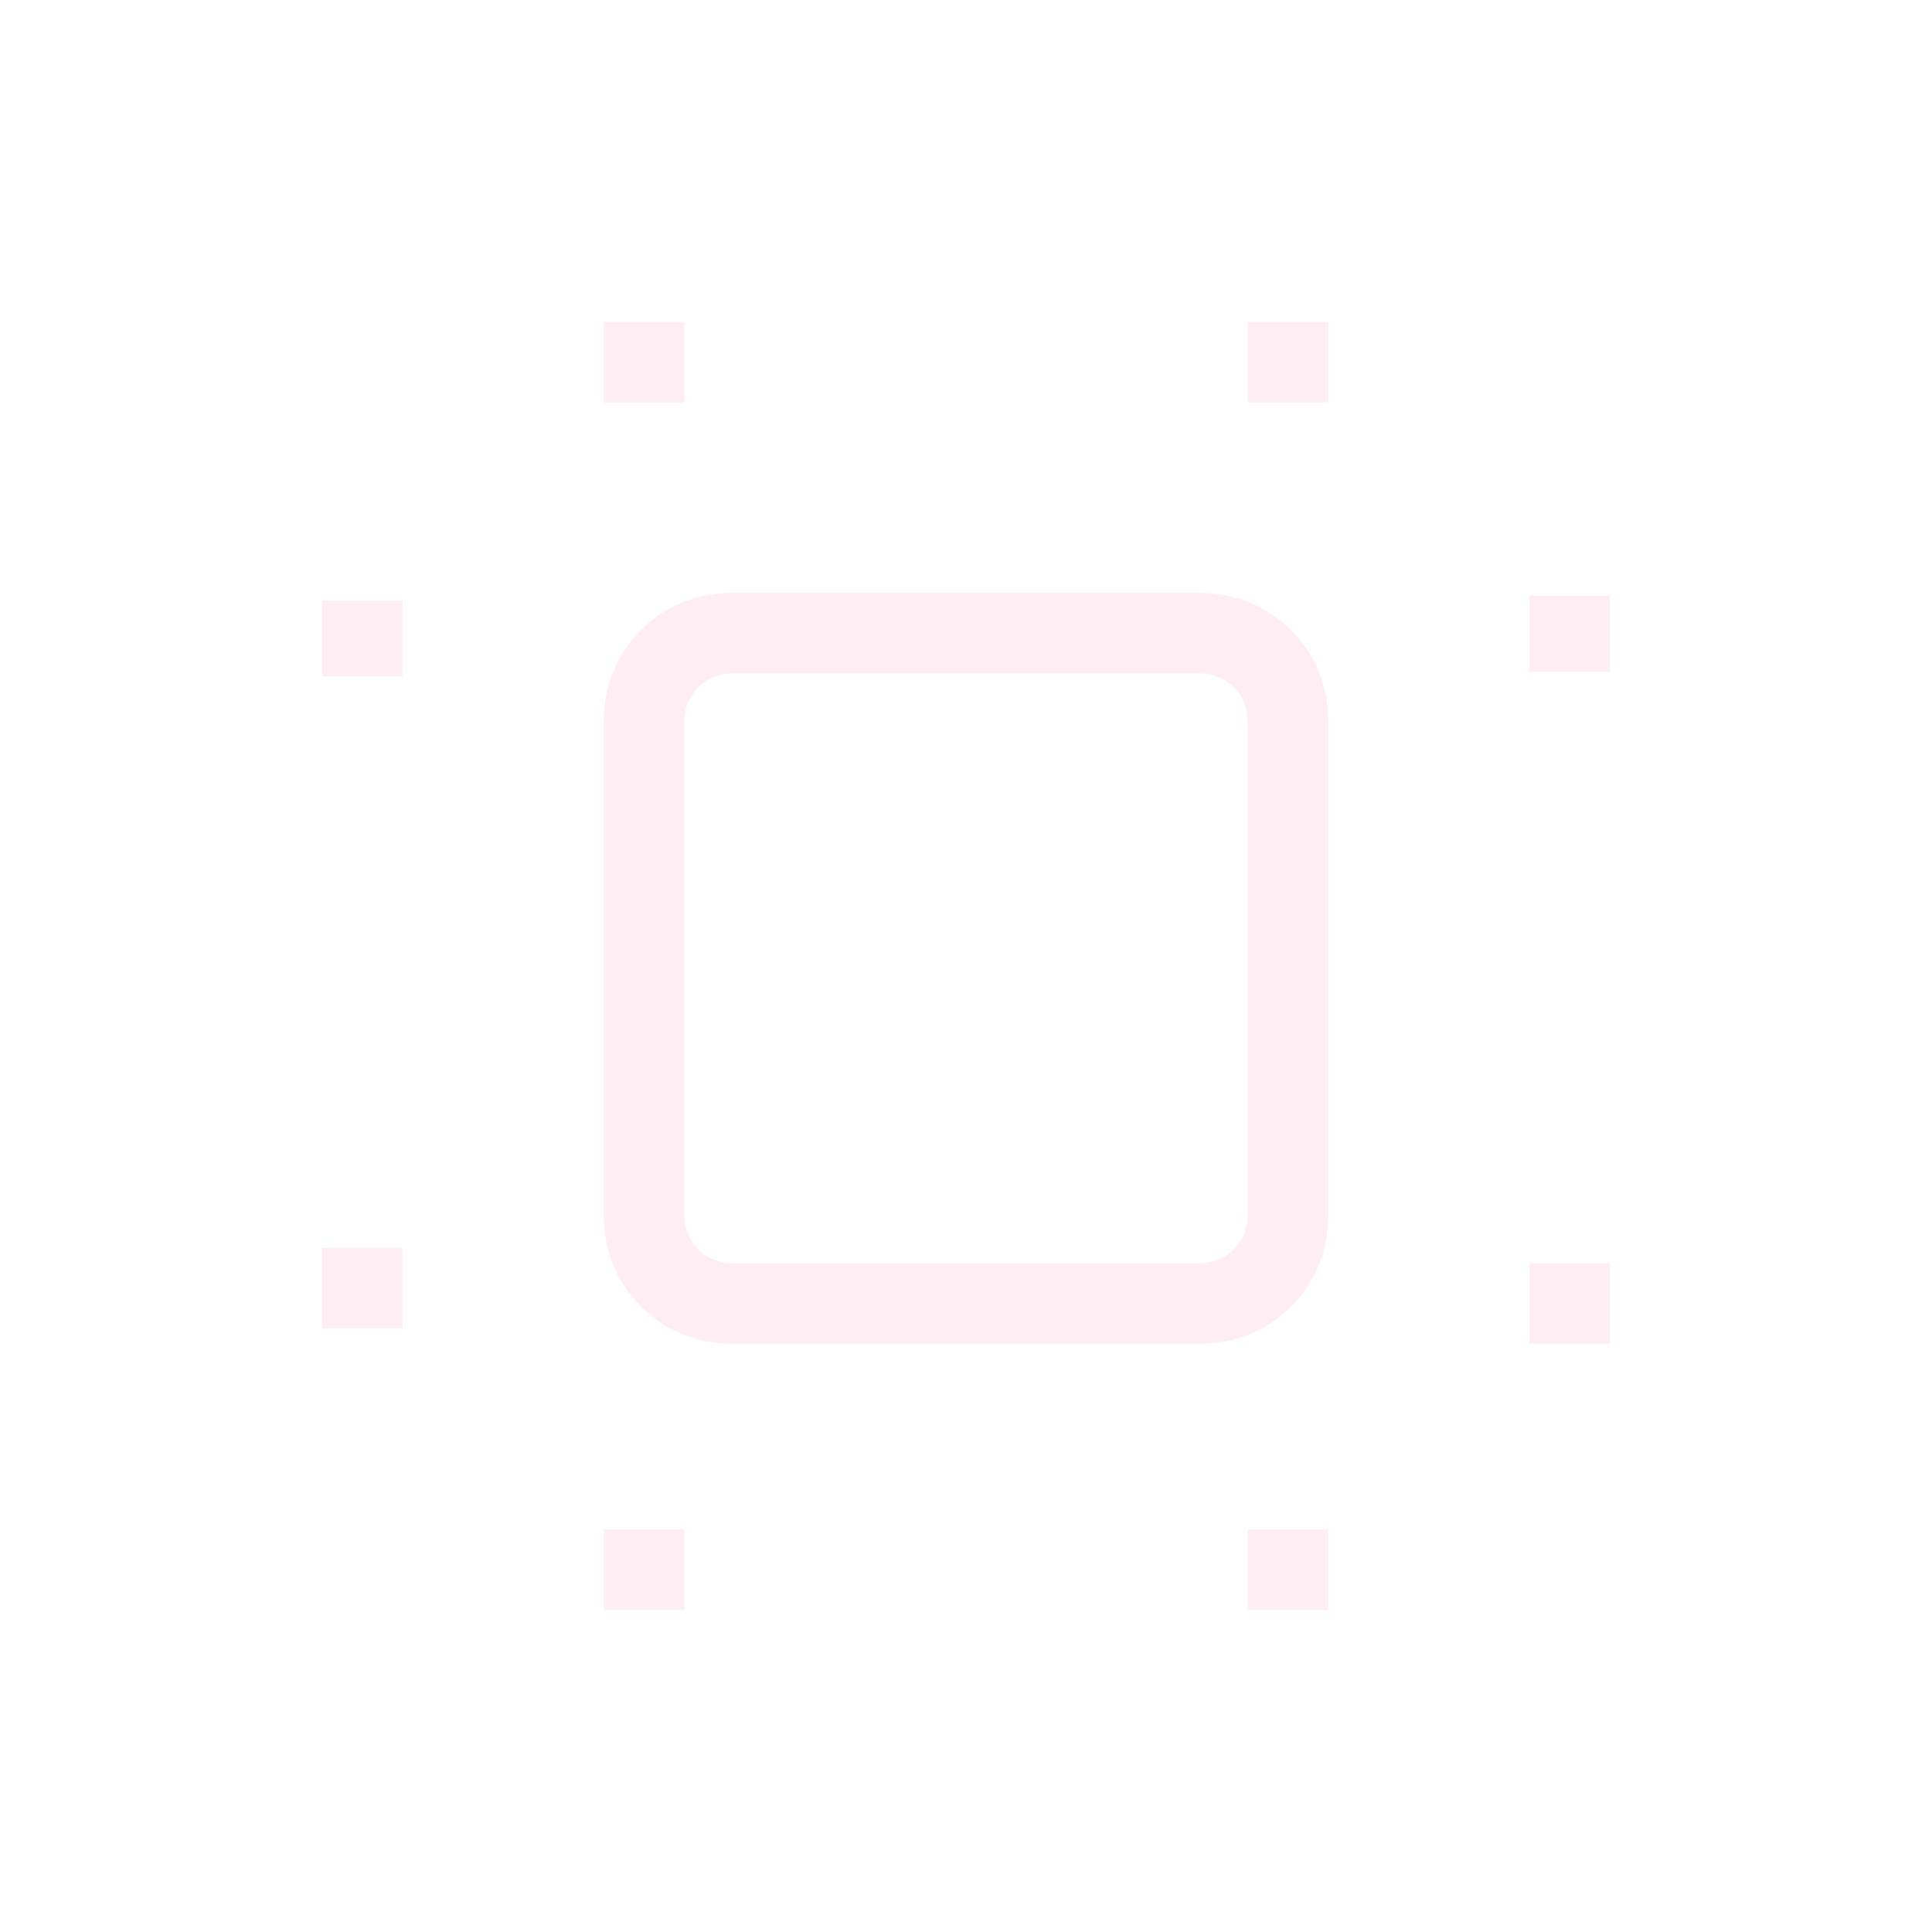 <svg width="240" height="240" viewBox="0 0 240 240" fill="none" xmlns="http://www.w3.org/2000/svg">
<g id="switch_access" opacity="0.08">
<mask id="mask0_887_379" style="mask-type:alpha" maskUnits="userSpaceOnUse" x="0" y="0" width="240" height="240">
<rect id="Bounding box" width="240" height="240" fill="#D9D9D9"/>
</mask>
<g mask="url(#mask0_887_379)">
<path id="switch_access_2" d="M40 165V155H50V165H40ZM40 84.038V74.615H50V84.038H40ZM75 200V190H85V200H75ZM75 50V40H85V50H75ZM155 200V190H165V200H155ZM155 50V40H165V50H155ZM190 166.923V156.923H200V166.923H190ZM190 83.462V74.038H200V83.462H190ZM91.154 166.923C86.551 166.923 82.708 165.381 79.625 162.298C76.542 159.215 75 155.372 75 150.769V89.808C75 85.205 76.542 81.362 79.625 78.279C82.708 75.195 86.551 73.654 91.154 73.654H148.846C153.449 73.654 157.292 75.195 160.375 78.279C163.458 81.362 165 85.205 165 89.808V150.769C165 155.372 163.458 159.215 160.375 162.298C157.292 165.381 153.449 166.923 148.846 166.923H91.154ZM91.154 156.923H148.846C150.641 156.923 152.115 156.346 153.269 155.192C154.423 154.038 155 152.564 155 150.769V89.808C155 88.013 154.423 86.539 153.269 85.385C152.115 84.231 150.641 83.654 148.846 83.654H91.154C89.359 83.654 87.885 84.231 86.731 85.385C85.577 86.539 85 88.013 85 89.808V150.769C85 152.564 85.577 154.038 86.731 155.192C87.885 156.346 89.359 156.923 91.154 156.923Z" fill="#ED1B55"/>
</g>
</g>
</svg>
